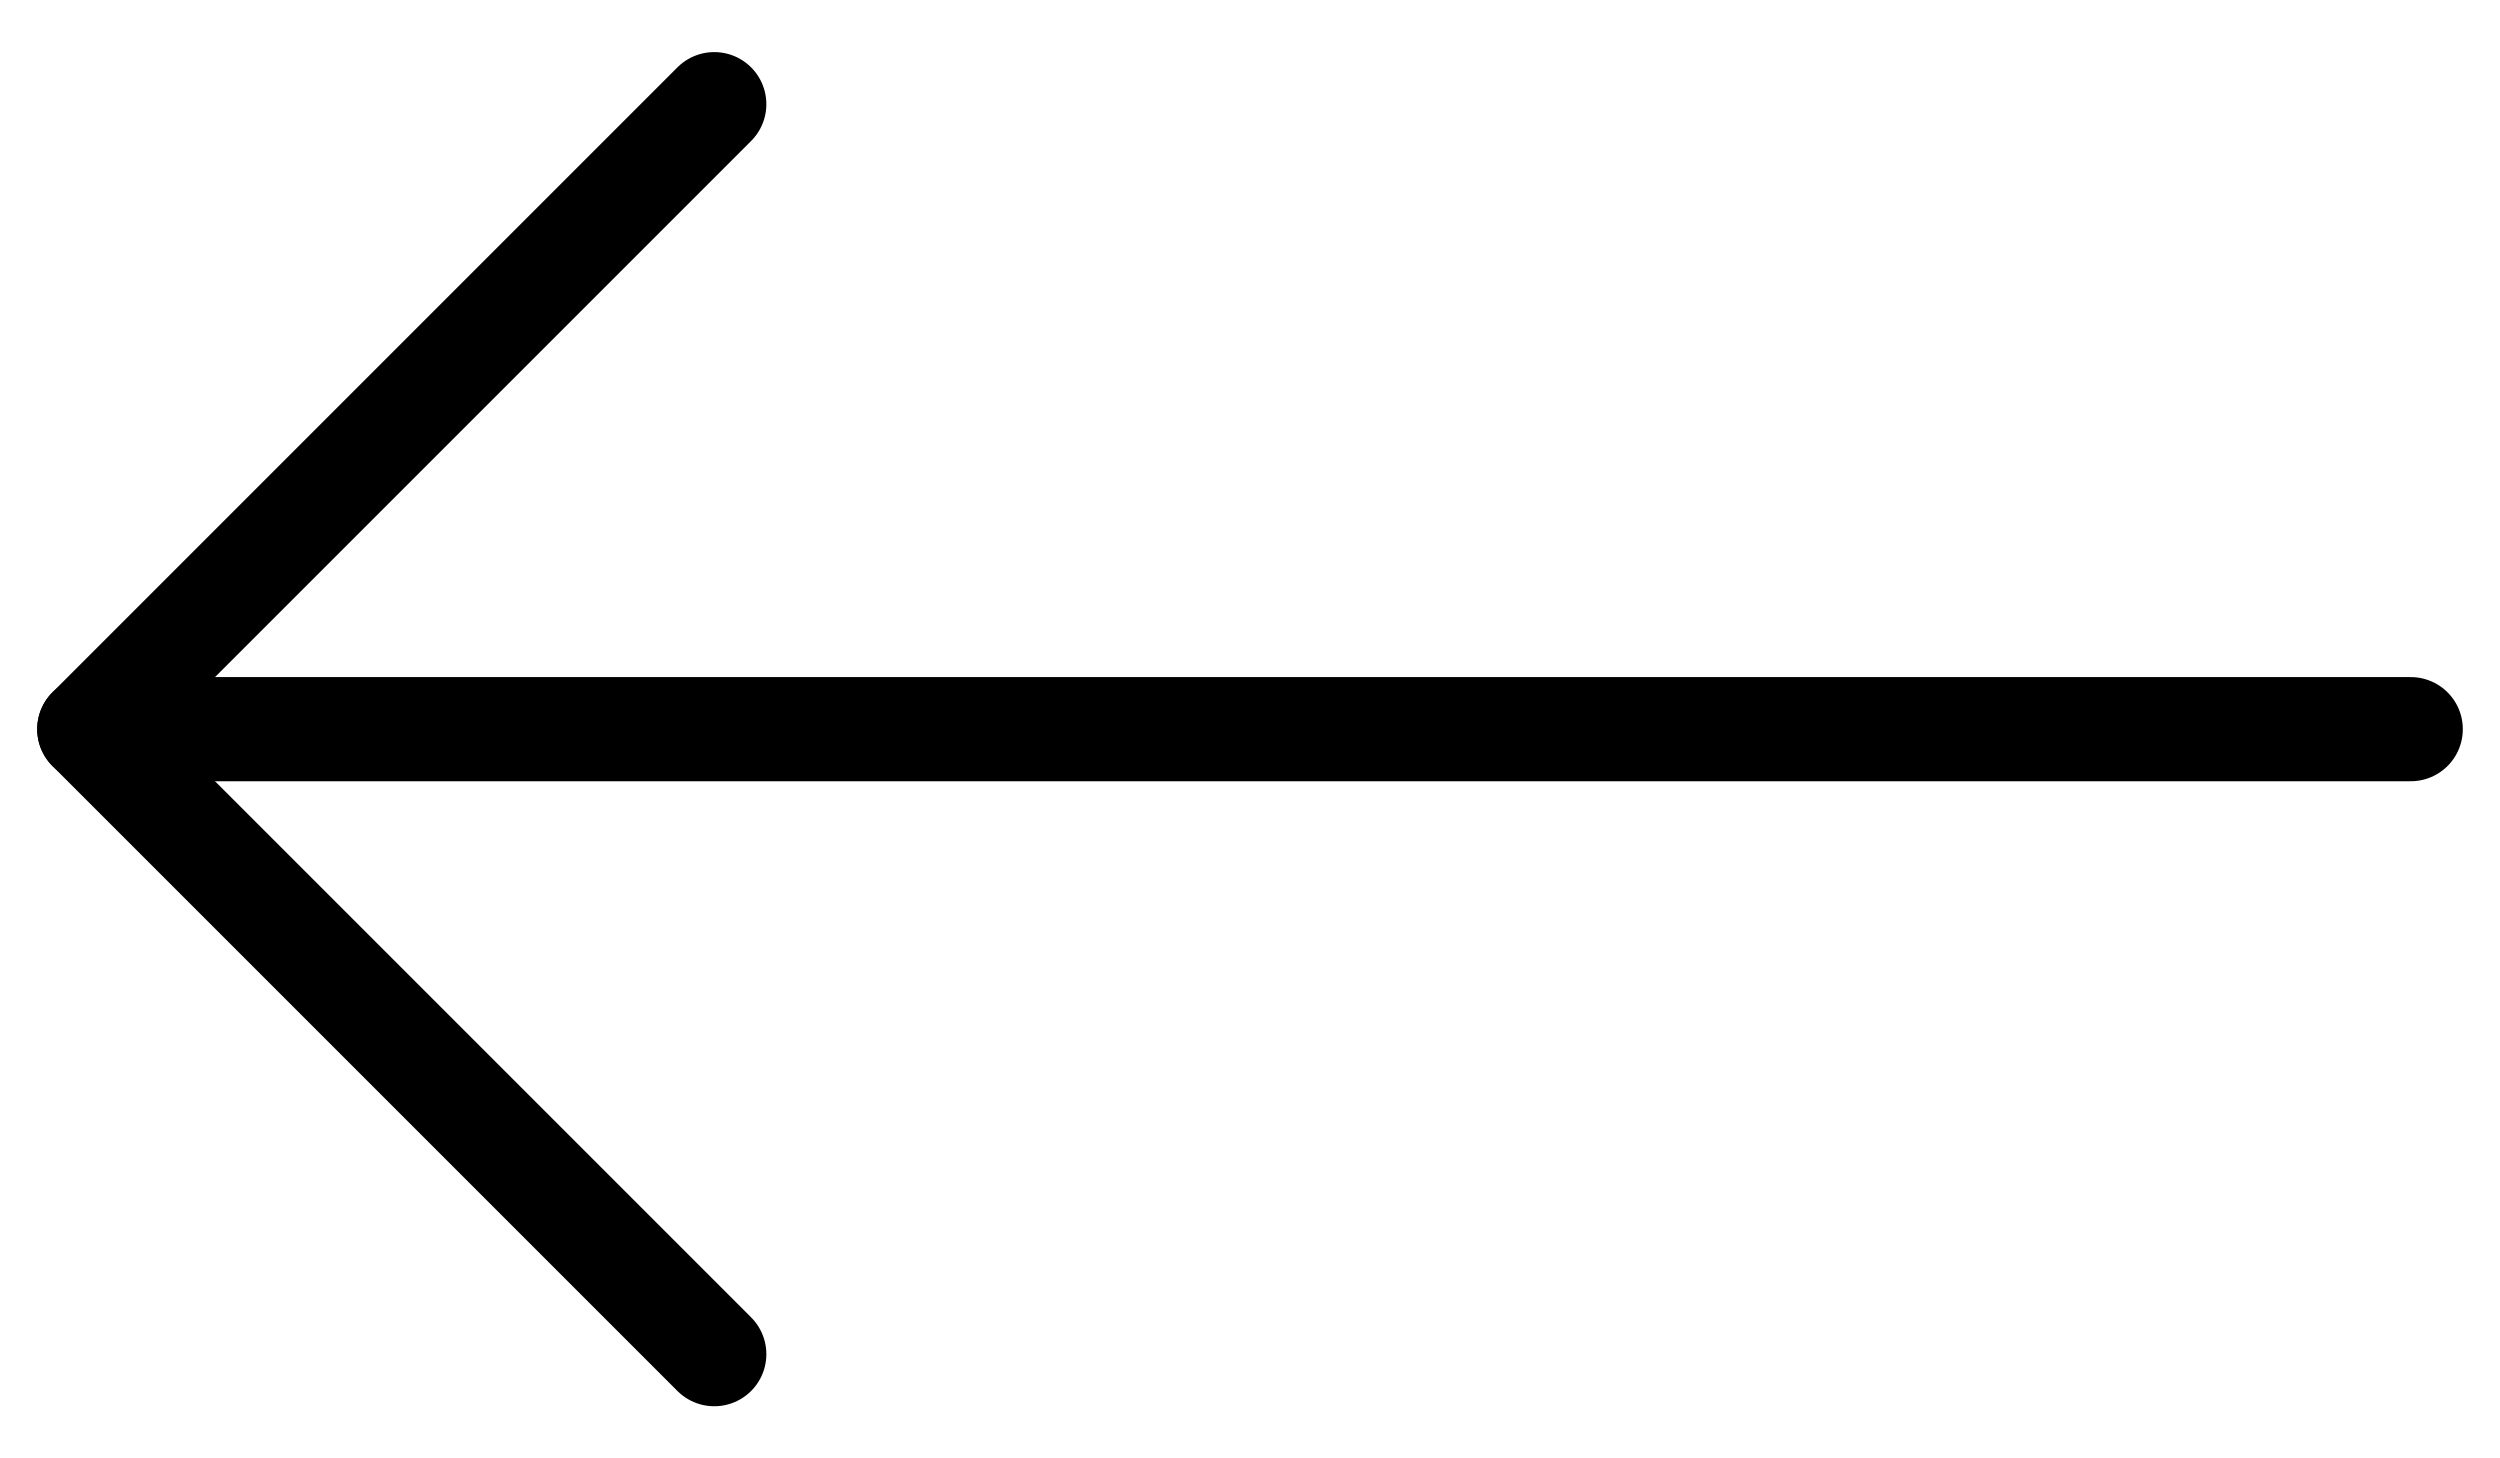 <svg width="24" height="14" viewBox="0 0 24 14" fill="none" xmlns="http://www.w3.org/2000/svg">
<path d="M23.143 7L0.857 7" stroke="#C1A07F" style="stroke:#C1A07F;stroke:color(display-p3 0.757 0.627 0.498);stroke-opacity:1;" stroke-linecap="round" stroke-linejoin="round"/>
<path d="M6.857 1L0.857 7L6.857 13" stroke="#C1A07F" style="stroke:#C1A07F;stroke:color(display-p3 0.757 0.627 0.498);stroke-opacity:1;" stroke-linecap="round" stroke-linejoin="round"/>
</svg>
